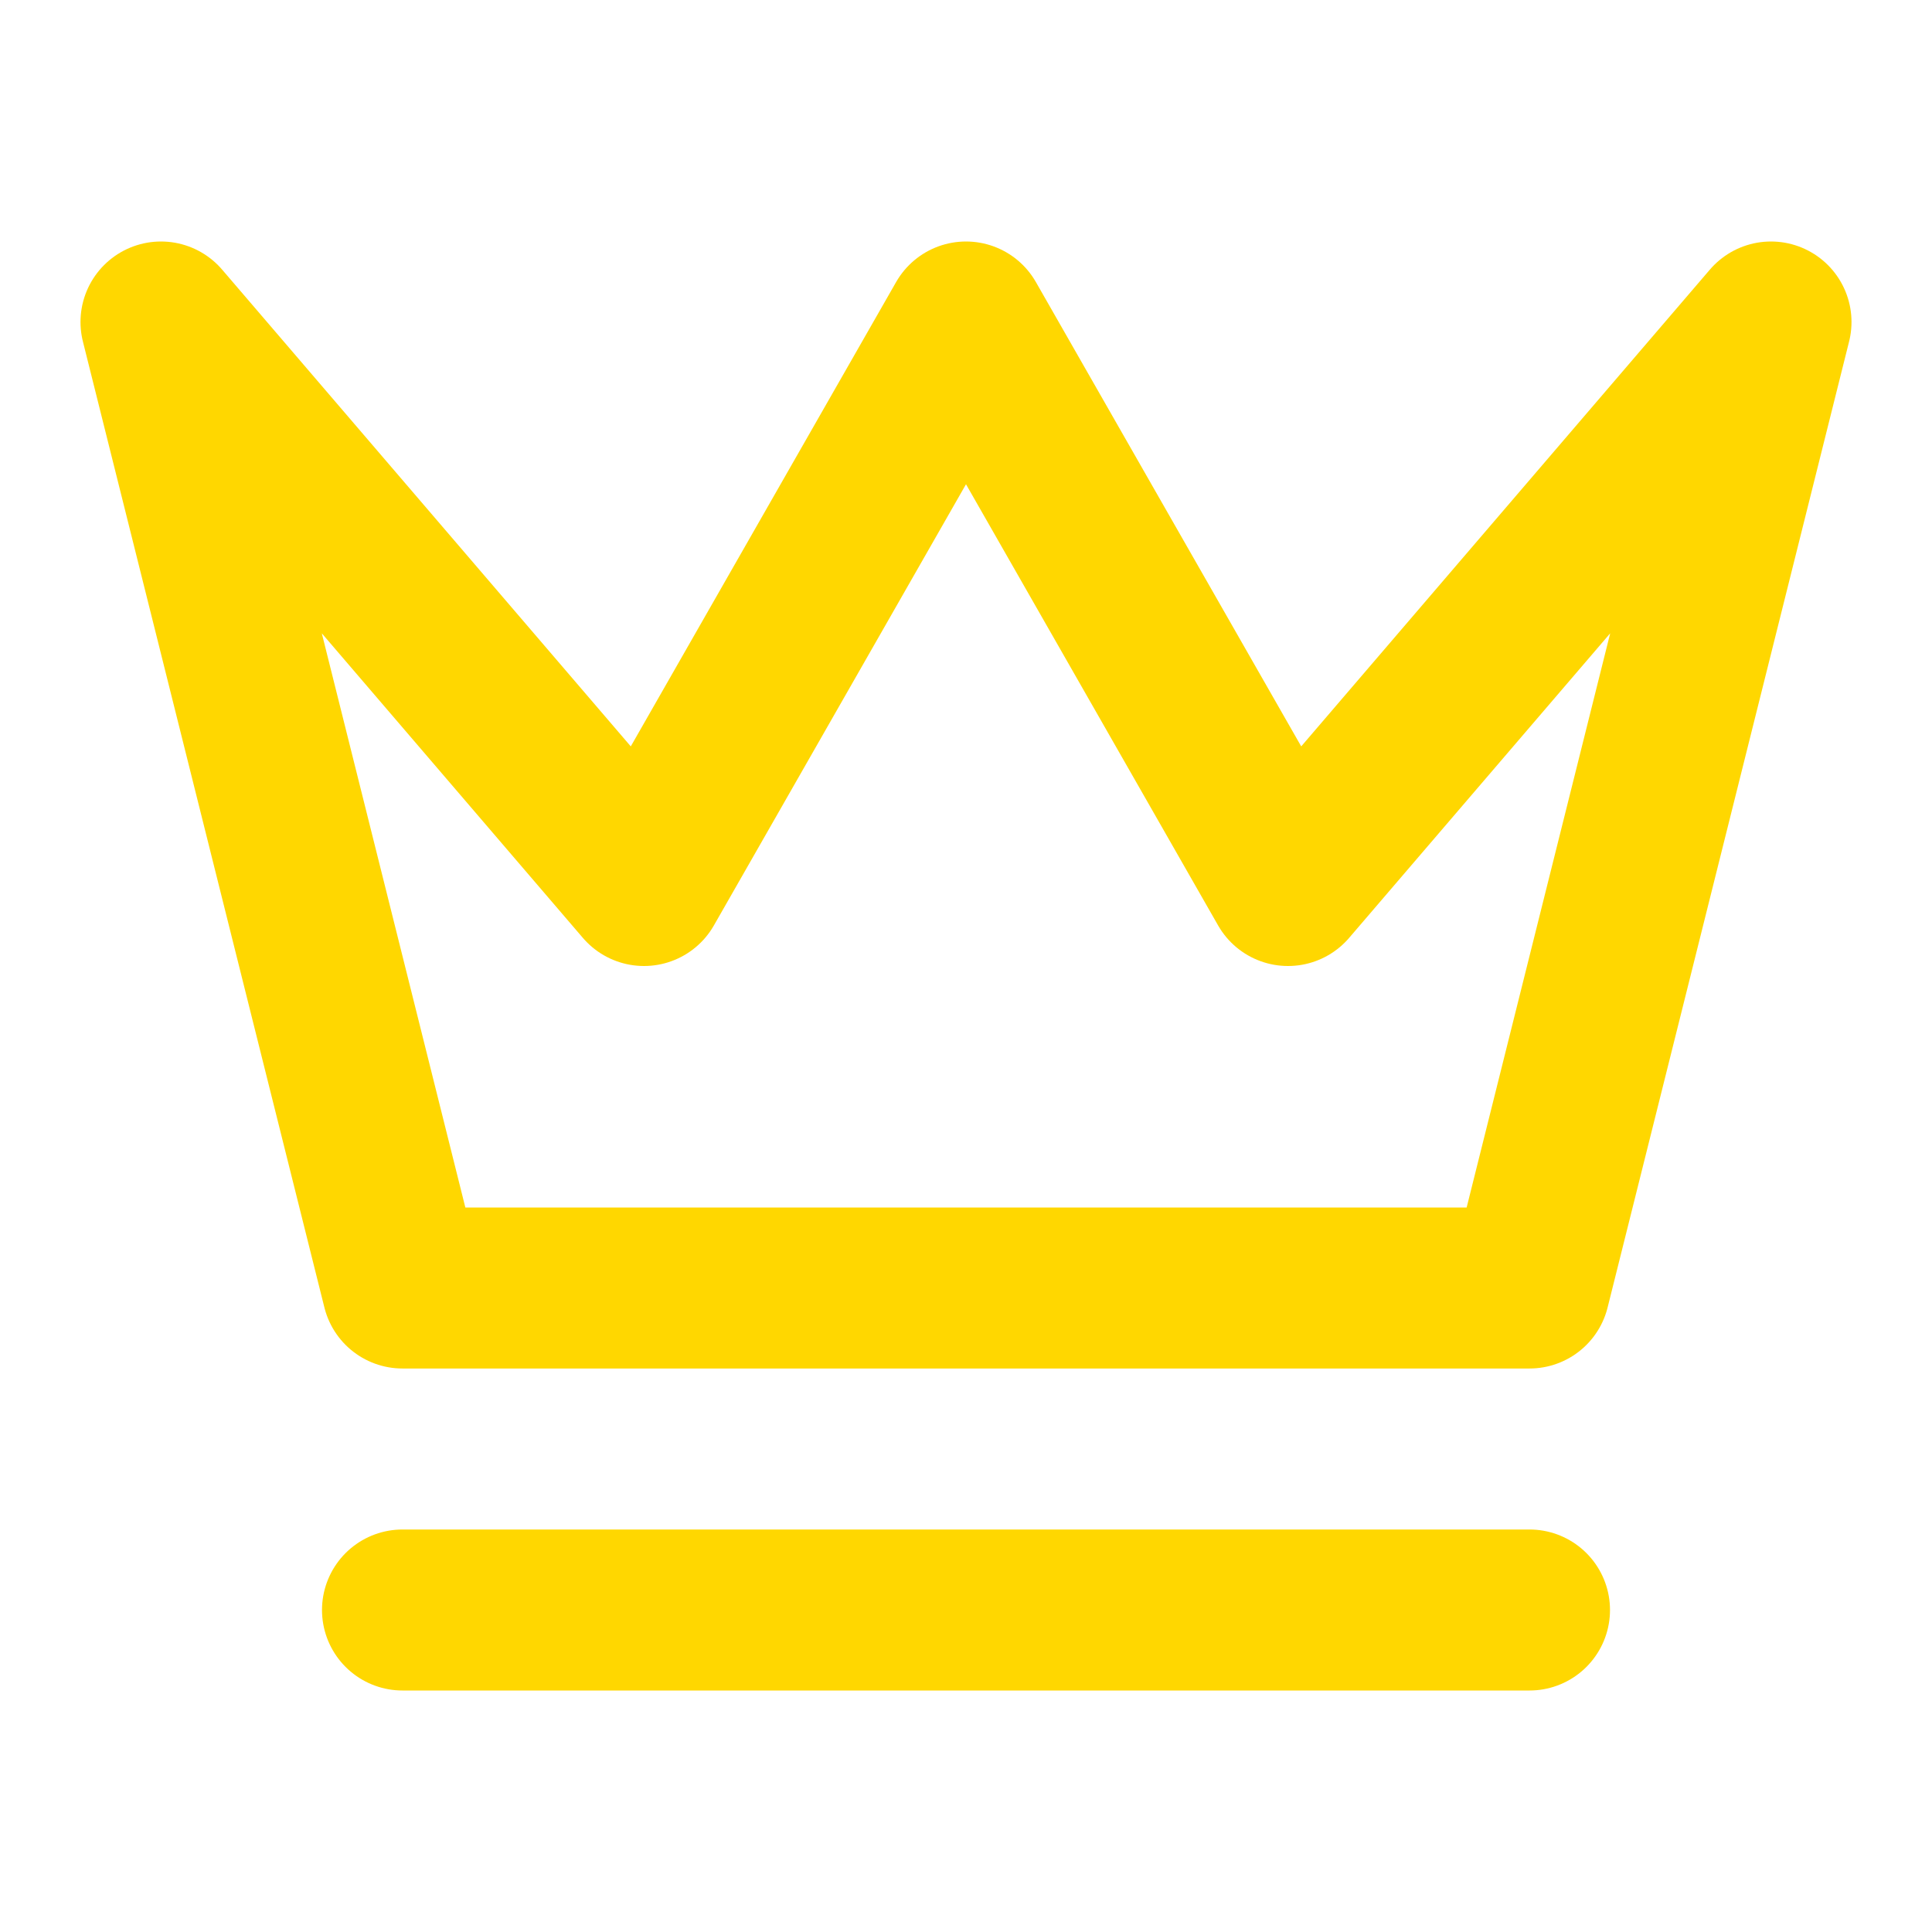 <svg xmlns="http://www.w3.org/2000/svg" width="24" height="24" viewBox="0 0 24 24" fill="none" stroke="#FFD700" stroke-width="2" stroke-linecap="round" stroke-linejoin="round" class="lucide lucide-crown"><path d="m2 4 3 12h14l3-12-6 7-4-7-4 7-6-7zm3 16h14"/></svg>